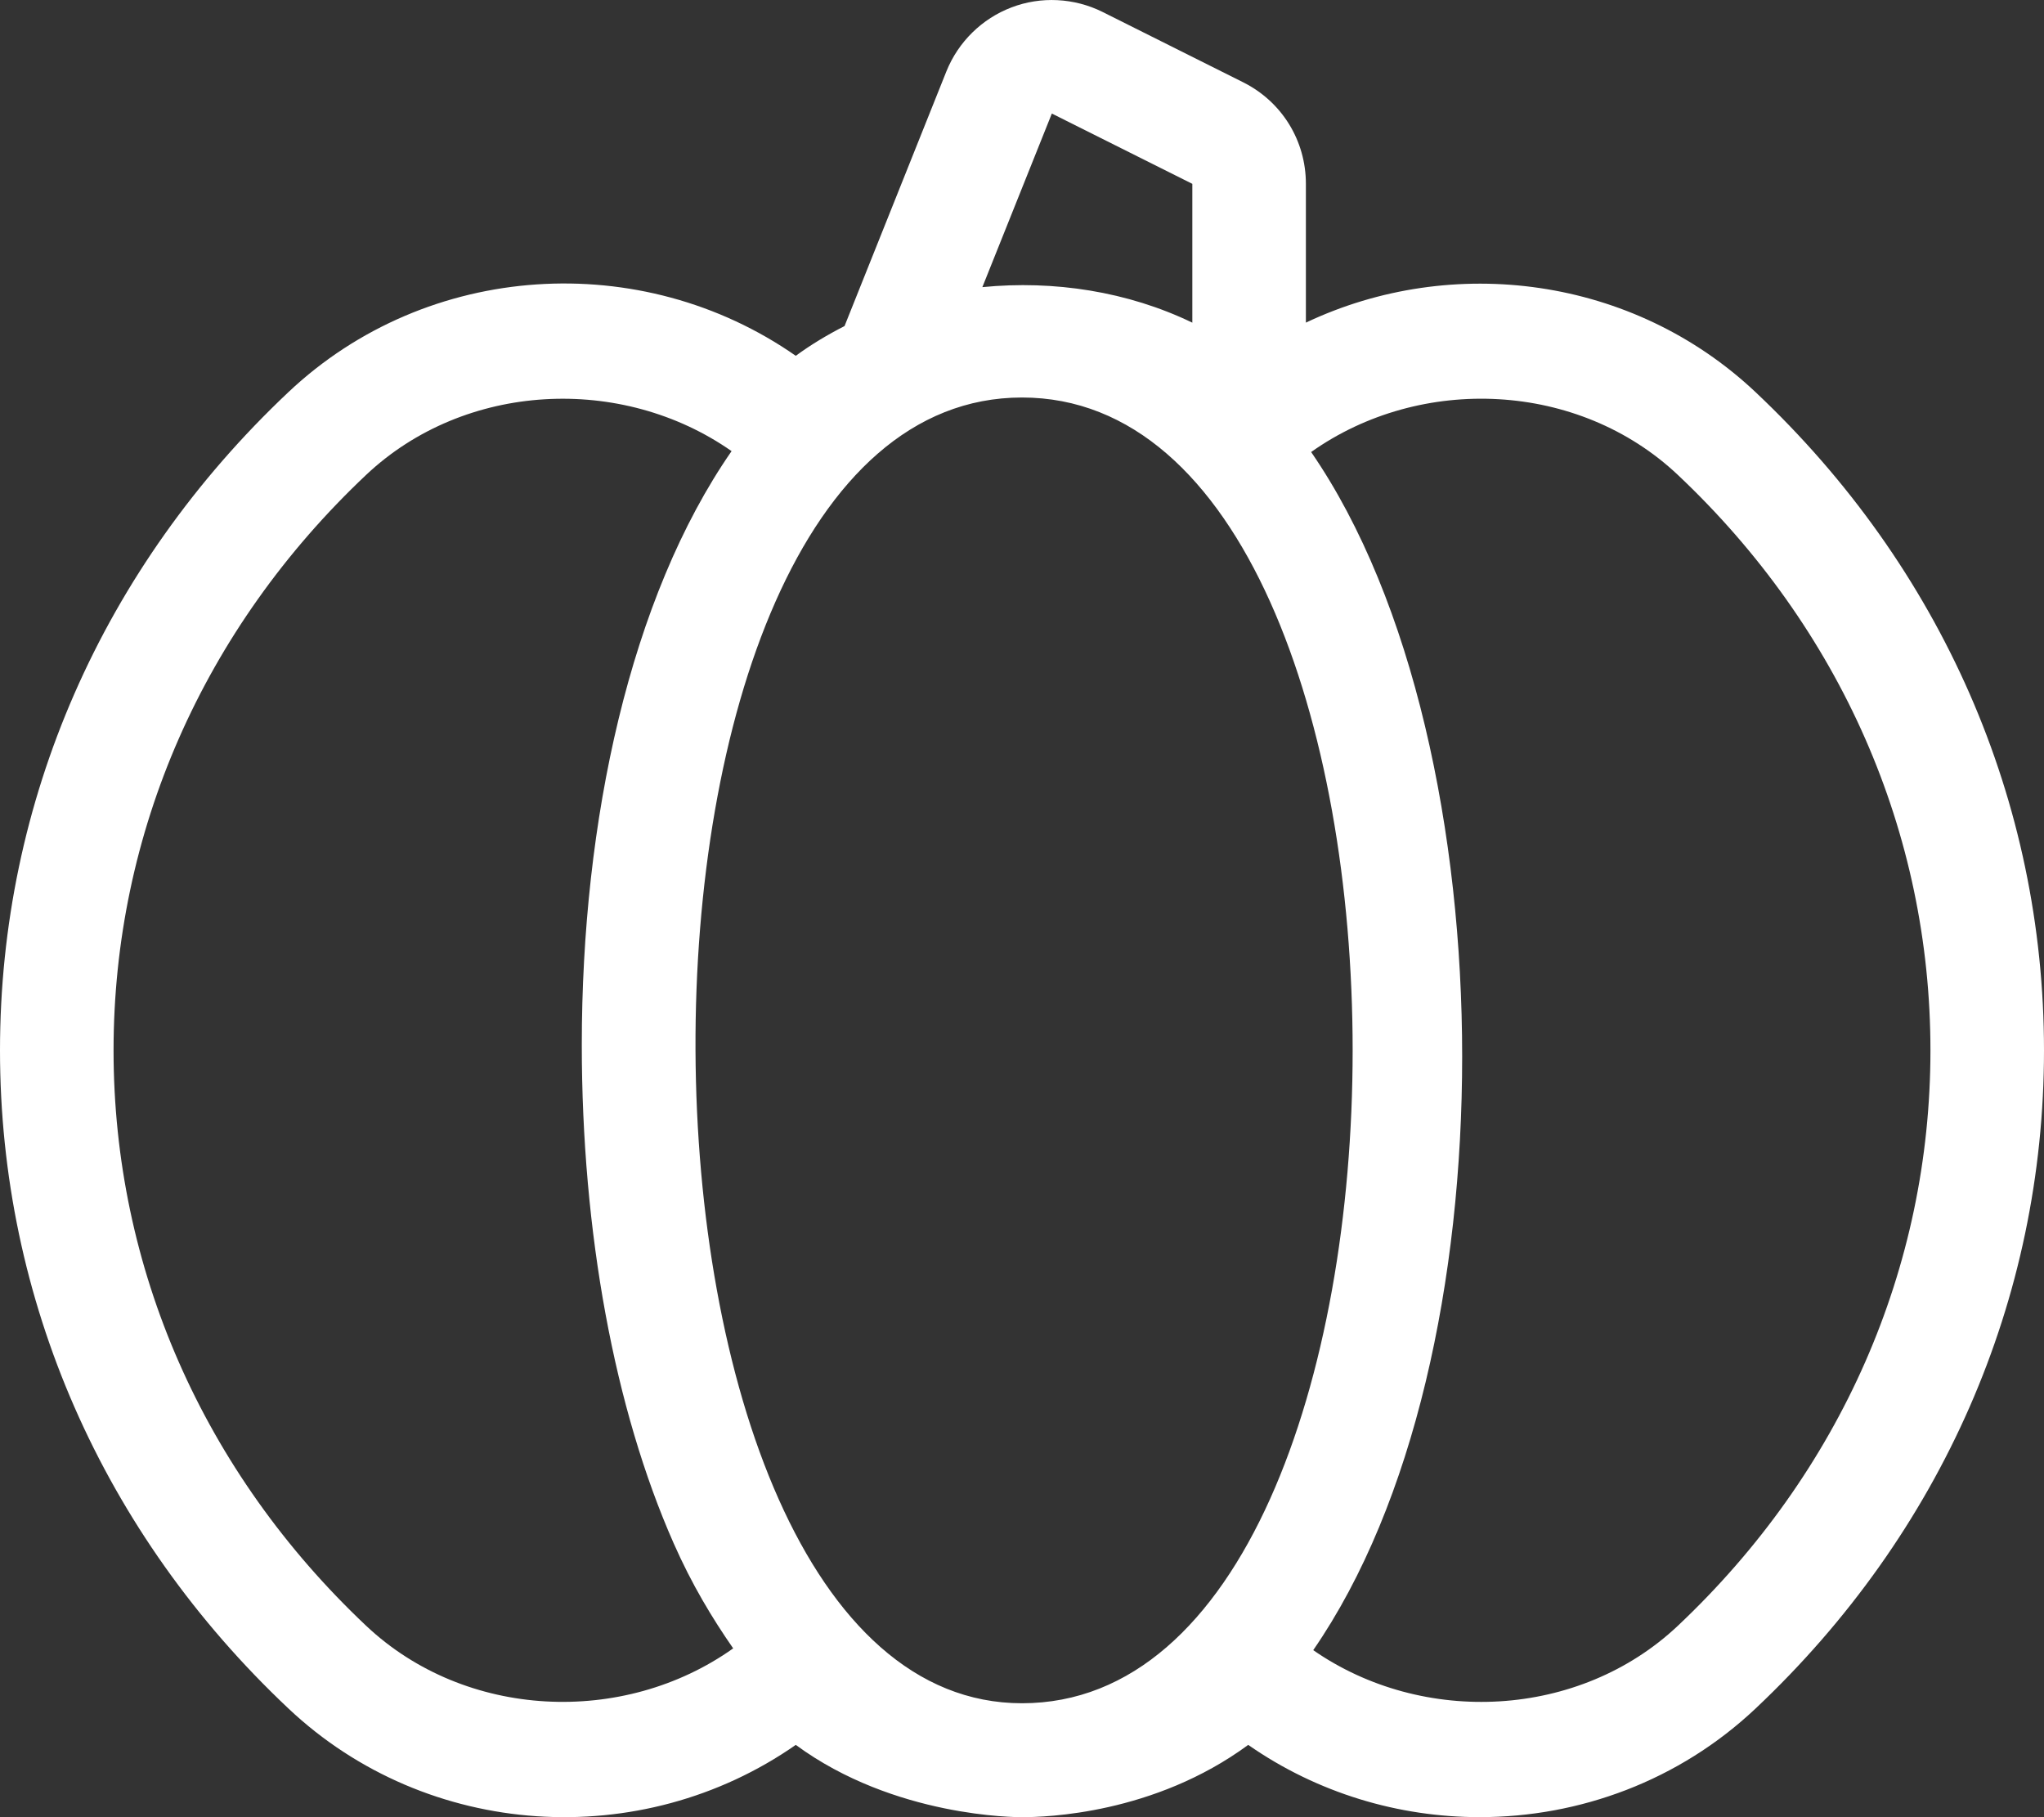 <?xml version="1.0" encoding="UTF-8"?><svg id="Calque_1" xmlns="http://www.w3.org/2000/svg" width="576" height="512" viewBox="0 0 576 512"><rect x="0" y="0" width="576" height="512" fill="#333333" stroke="none"/><defs><style>.cls-1{fill:#fff;}</style></defs><path class="cls-1" d="m494.75,110.52c-34.51-32.56-85.42-39.19-126.75-19.62v-39.1c0-12.2-6.78-23.17-17.69-28.62l-39.62-19.82c-7.97-3.97-17.38-4.45-25.66-1.27-8.31,3.16-15,9.72-18.34,18.03l-28.7,71.75c-4.78,2.44-9.4,5.19-13.74,8.38-43.41-30.29-103.78-26.76-143,10.26C28.84,159.92,0,225.78,0,295.95s28.84,136,81.25,185.4c39.19,36.98,99.53,40.6,143,10.28,27.79,20.45,62.37,20.37,63.75,20.37,6.57,0,37.2-.83,63.75-20.37,19.5,13.59,42.38,20.36,65.22,20.36,28.12,0,56.16-10.23,77.78-30.63,52.41-49.4,81.25-115.25,81.25-185.42s-28.84-136.02-81.25-185.42Zm-206.75,369.38c-121.09,0-124.26-367.9,0-367.9s124.21,367.9,0,367.9Zm8.41-447.91l39.59,19.81v39.11c-18.21-8.78-38.95-11.99-59.17-10.01l19.58-48.91h0ZM103.19,458.08c-45.91-43.29-71.19-100.87-71.19-162.14s25.28-118.85,71.19-162.15c27.8-26.21,72.02-28.34,102.97-6.68-28.62,41.25-42.21,104.24-42.21,167.23,0,52.79,9.19,102.67,25.88,140.47,5.17,11.71,10.89,21.14,16.78,29.63-30.94,21.97-75.46,19.99-103.42-6.36h0Zm369.62,0c-27.75,26.15-71.82,28.31-102.74,6.86,28.51-41.31,41.97-104.37,41.97-167.27s-13.7-128.43-42.56-170.31c30.92-21.91,75.37-19.93,103.33,6.44,45.91,43.29,71.19,100.87,71.19,162.14s-25.28,118.85-71.19,162.14h0Z"/></svg>